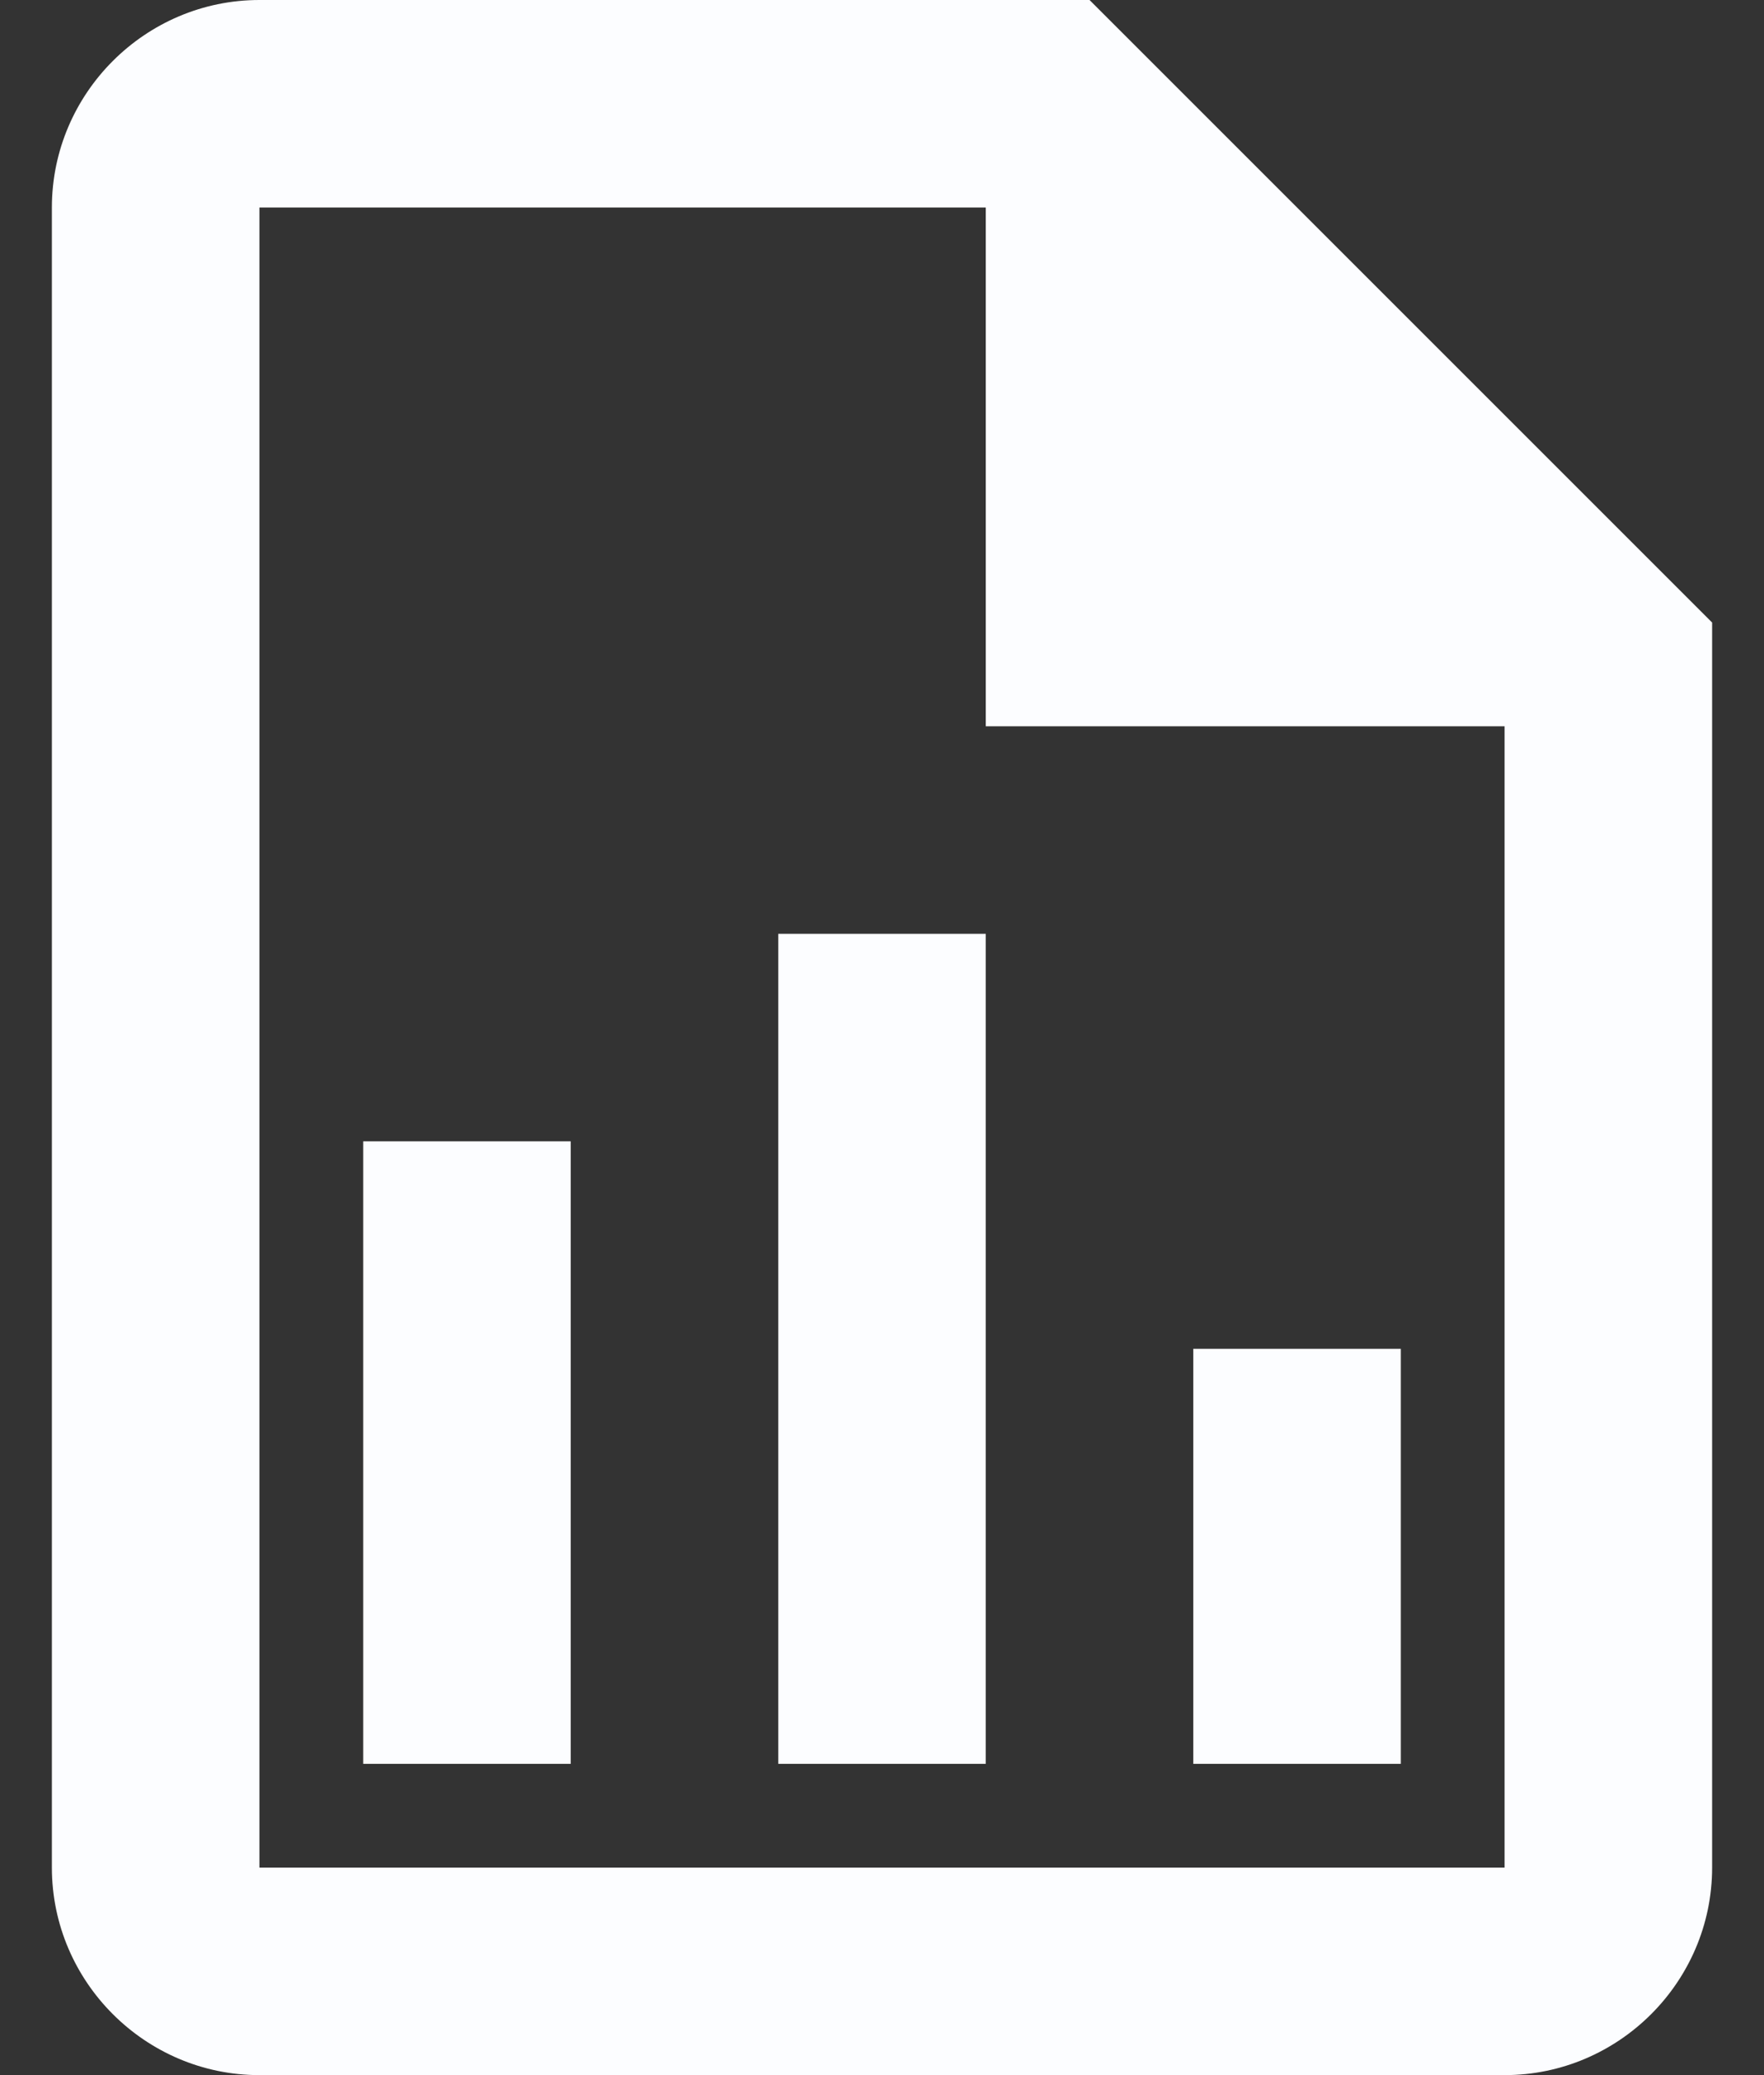 <svg width="17" height="20" viewBox="0 0 17 20" fill="none" xmlns="http://www.w3.org/2000/svg">
<rect x="0" y="0" width="17" height="20" fill="#333333" stroke="none"/>
<g clip-path="url(#clip0_7390_36)">
<path d="M10.5 0H2.5C1.4 0 0.5 0.9 0.5 2V18C0.5 19.1 1.4 20 2.5 20H14.5C15.6 20 16.5 19.1 16.5 18V6L10.5 0ZM14.5 18H2.5V2H9.5V7H14.5V18ZM5.5 11V17H3.5V11H5.5ZM11.5 13V17H13.5V13H11.5ZM7.5 9V17H9.5V9H7.5Z" fill="#FCFDFF"/>
</g>
<defs>
<clipPath id="clip0_7390_36">
<rect width="16" height="20" fill="white" transform="translate(0.5)"/>
</clipPath>
</defs>
</svg>
